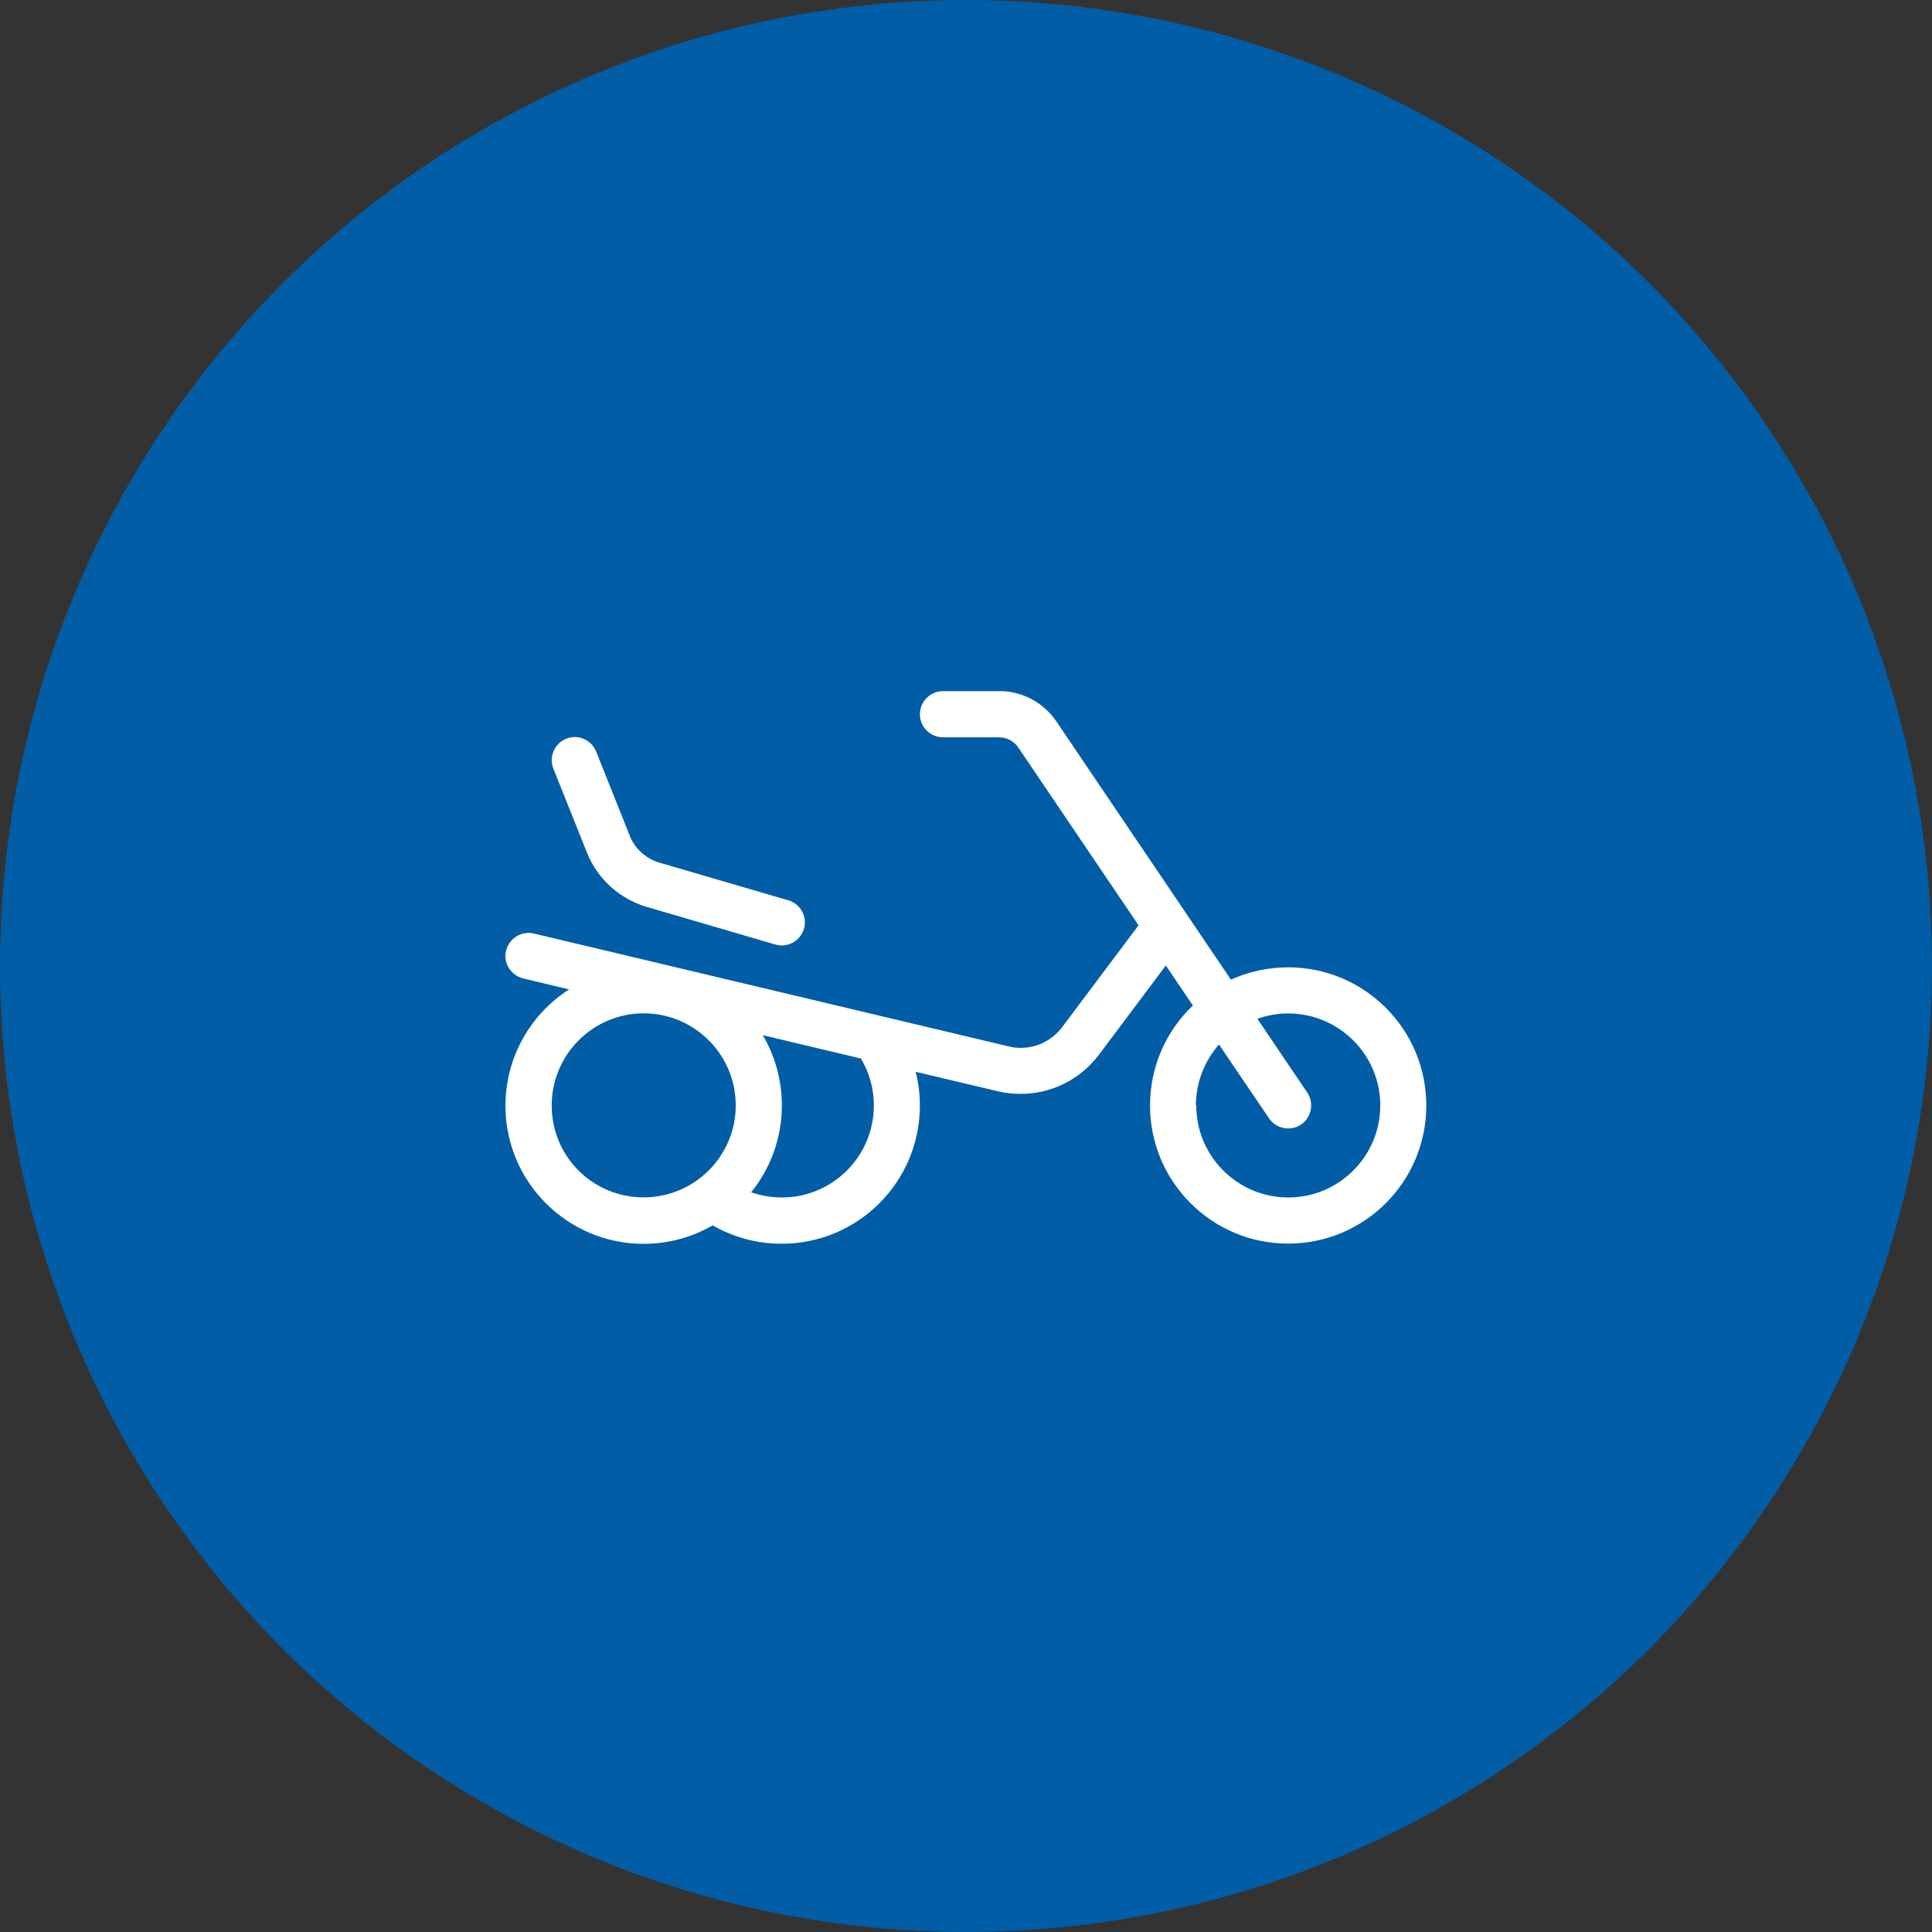<?xml version="1.0" encoding="UTF-8"?><svg id="Ebene_1" xmlns="http://www.w3.org/2000/svg" width="160" height="160" viewBox="0 0 160 160"><rect x="0" y="0" width="160" height="160" fill="#333333" stroke="none"/><defs><style>.cls-1{fill:#005da6;}.cls-1,.cls-2{stroke-width:0px;}.cls-2{fill:#fff;}</style></defs><circle class="cls-1" cx="80" cy="80" r="80"/><path class="cls-2" d="M82.74,57.23c1.91,0,3.67.94,4.74,2.51l14.46,21.39c1.44-.65,3.05-1.02,4.74-1.02,6.31,0,11.44,5.12,11.44,11.44s-5.12,11.44-11.44,11.44-11.44-5.12-11.44-11.44c0-3.25,1.36-6.2,3.55-8.28l-2.24-3.31-5.55,7.4c-1.53,2.03-3.92,3.23-6.47,3.23-.63,0-1.26-.07-1.87-.21l-6.83-1.62c.23.89.35,1.83.35,2.8,0,6.31-5.12,11.44-11.44,11.44-2.09,0-4.04-.55-5.72-1.52.04-.02.08-.06.13-.08-1.7,1.02-3.71,1.61-5.85,1.61-6.31,0-11.44-5.12-11.44-11.44,0-4.04,2.1-7.6,5.27-9.63l-3.8-.91c-1.02-.25-1.67-1.27-1.42-2.3.25-1.02,1.28-1.66,2.3-1.42l39.33,9.35c.32.08.66.12.99.12,1.35,0,2.61-.63,3.42-1.7l6.34-8.45-9.97-14.74c-.36-.52-.95-.83-1.58-.83h-4.65c-1.05,0-1.91-.86-1.91-1.91s.86-1.91,1.91-1.91h4.65ZM53.31,99.16c4.21,0,7.62-3.42,7.62-7.62s-3.42-7.62-7.62-7.62-7.62,3.42-7.62,7.62,3.31,7.52,7.43,7.62h.19ZM52.14,69.2c.43,1.08,1.35,1.91,2.47,2.24l10.67,3.12c1.01.29,1.6,1.35,1.3,2.36-.3,1.01-1.36,1.6-2.37,1.3l-10.67-3.12c-2.24-.67-4.06-2.31-4.93-4.49l-2.78-6.95c-.39-.98.08-2.08,1.06-2.48s2.08.08,2.48,1.06l2.78,6.96ZM71.33,87.67l-8.16-1.94c1,1.7,1.58,3.69,1.58,5.81,0,2.73-.95,5.23-2.54,7.2.79.27,1.64.43,2.54.43,4.21,0,7.62-3.42,7.62-7.62,0-1.42-.39-2.74-1.06-3.87h.01ZM99.07,91.55c0,4.21,3.42,7.62,7.62,7.62s7.62-3.42,7.62-7.62-3.42-7.62-7.62-7.62c-.91,0-1.76.16-2.56.44l4.13,6.11c.58.87.36,2.06-.51,2.65-.87.58-2.05.36-2.65-.51l-4.15-6.12c-1.18,1.35-1.91,3.12-1.91,5.05h.01Z"/></svg>